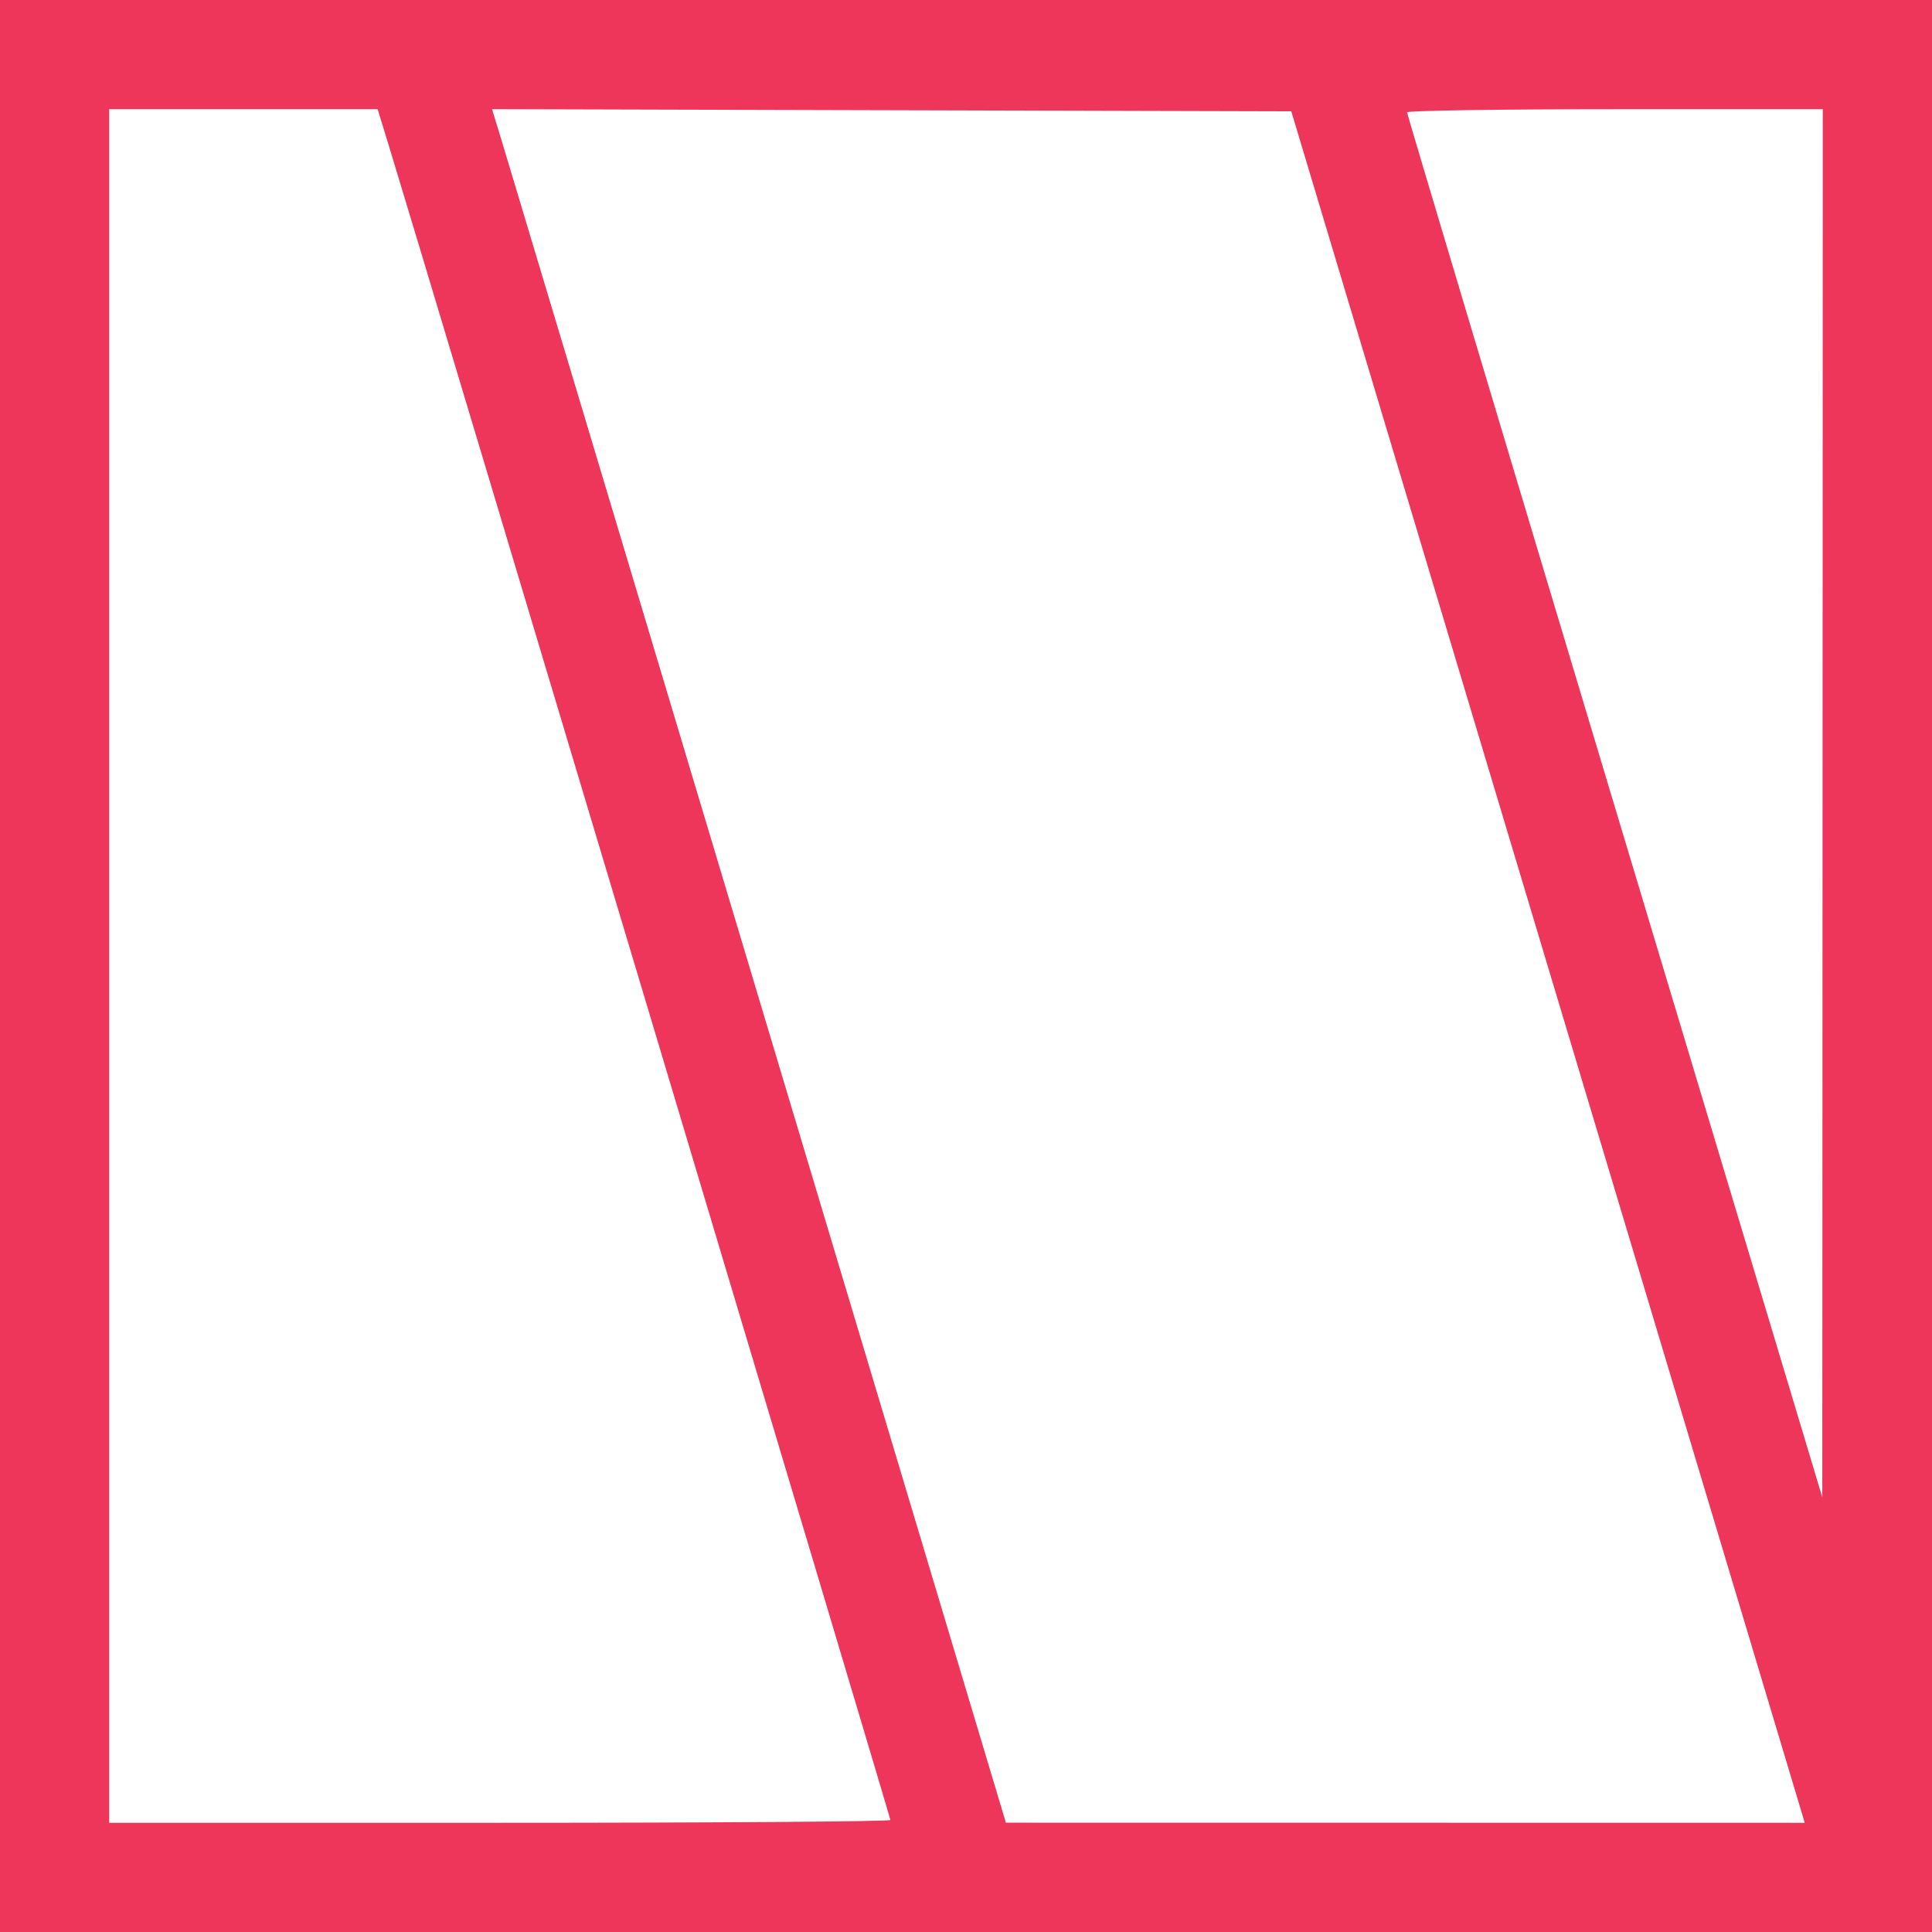 <?xml version="1.0" encoding="UTF-8"?> <svg xmlns="http://www.w3.org/2000/svg" width="160" height="160" viewBox="0 0 160 160" fill="none"> <path fill-rule="evenodd" clip-rule="evenodd" d="M0 80V160H80H160V80V0H80H0V80ZM32.314 12.435C35.034 21.313 73.739 150.521 73.739 150.724C73.739 150.852 59.183 150.957 41.391 150.957H9.043V80V9.043H20.159H31.274L32.314 12.435ZM128.2 80.087L149.462 150.957L116.383 150.952L83.304 150.948L62.798 82.518C51.52 44.881 41.945 12.951 41.52 11.563L40.748 9.04L73.844 9.129L106.938 9.217L128.2 80.087ZM150.936 66.522L150.915 124L133.722 66.783C124.267 35.313 116.528 9.448 116.526 9.304C116.523 9.161 124.27 9.043 133.739 9.043H150.957L150.936 66.522Z" fill="#EE365B"></path> </svg> 